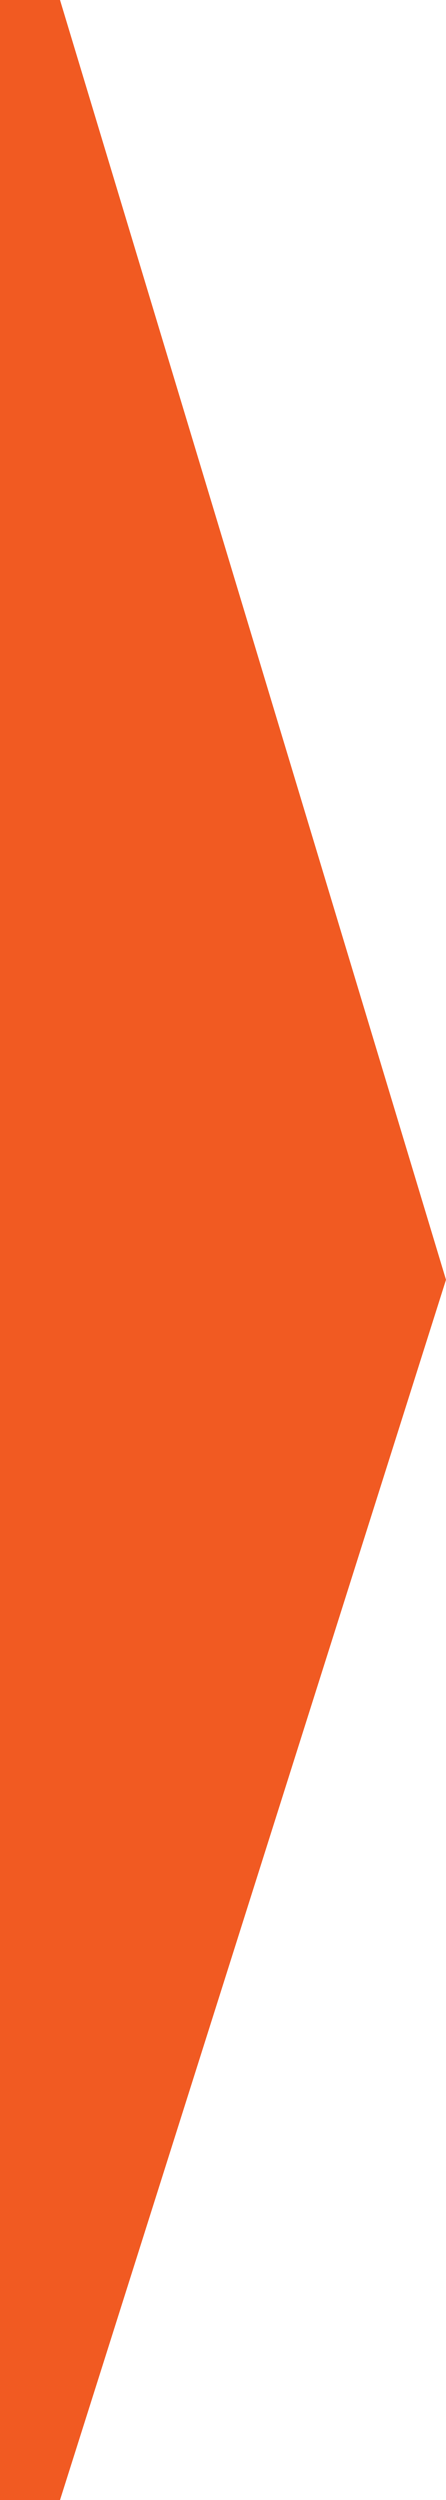 <svg width="30" height="168" viewBox="0 0 30 168" fill="none" xmlns="http://www.w3.org/2000/svg">
<g clip-path="url(#clip0_44_35)">
<path d="M-292.037 86L-318 0H4.037L30 86L4.037 168H-318L-292.037 86Z" fill="#F15A22"/>
</g>
<defs>
<clipPath id="clip0_44_35">
<rect width="30" height="168" fill="white"/>
</clipPath>
</defs>
</svg>
